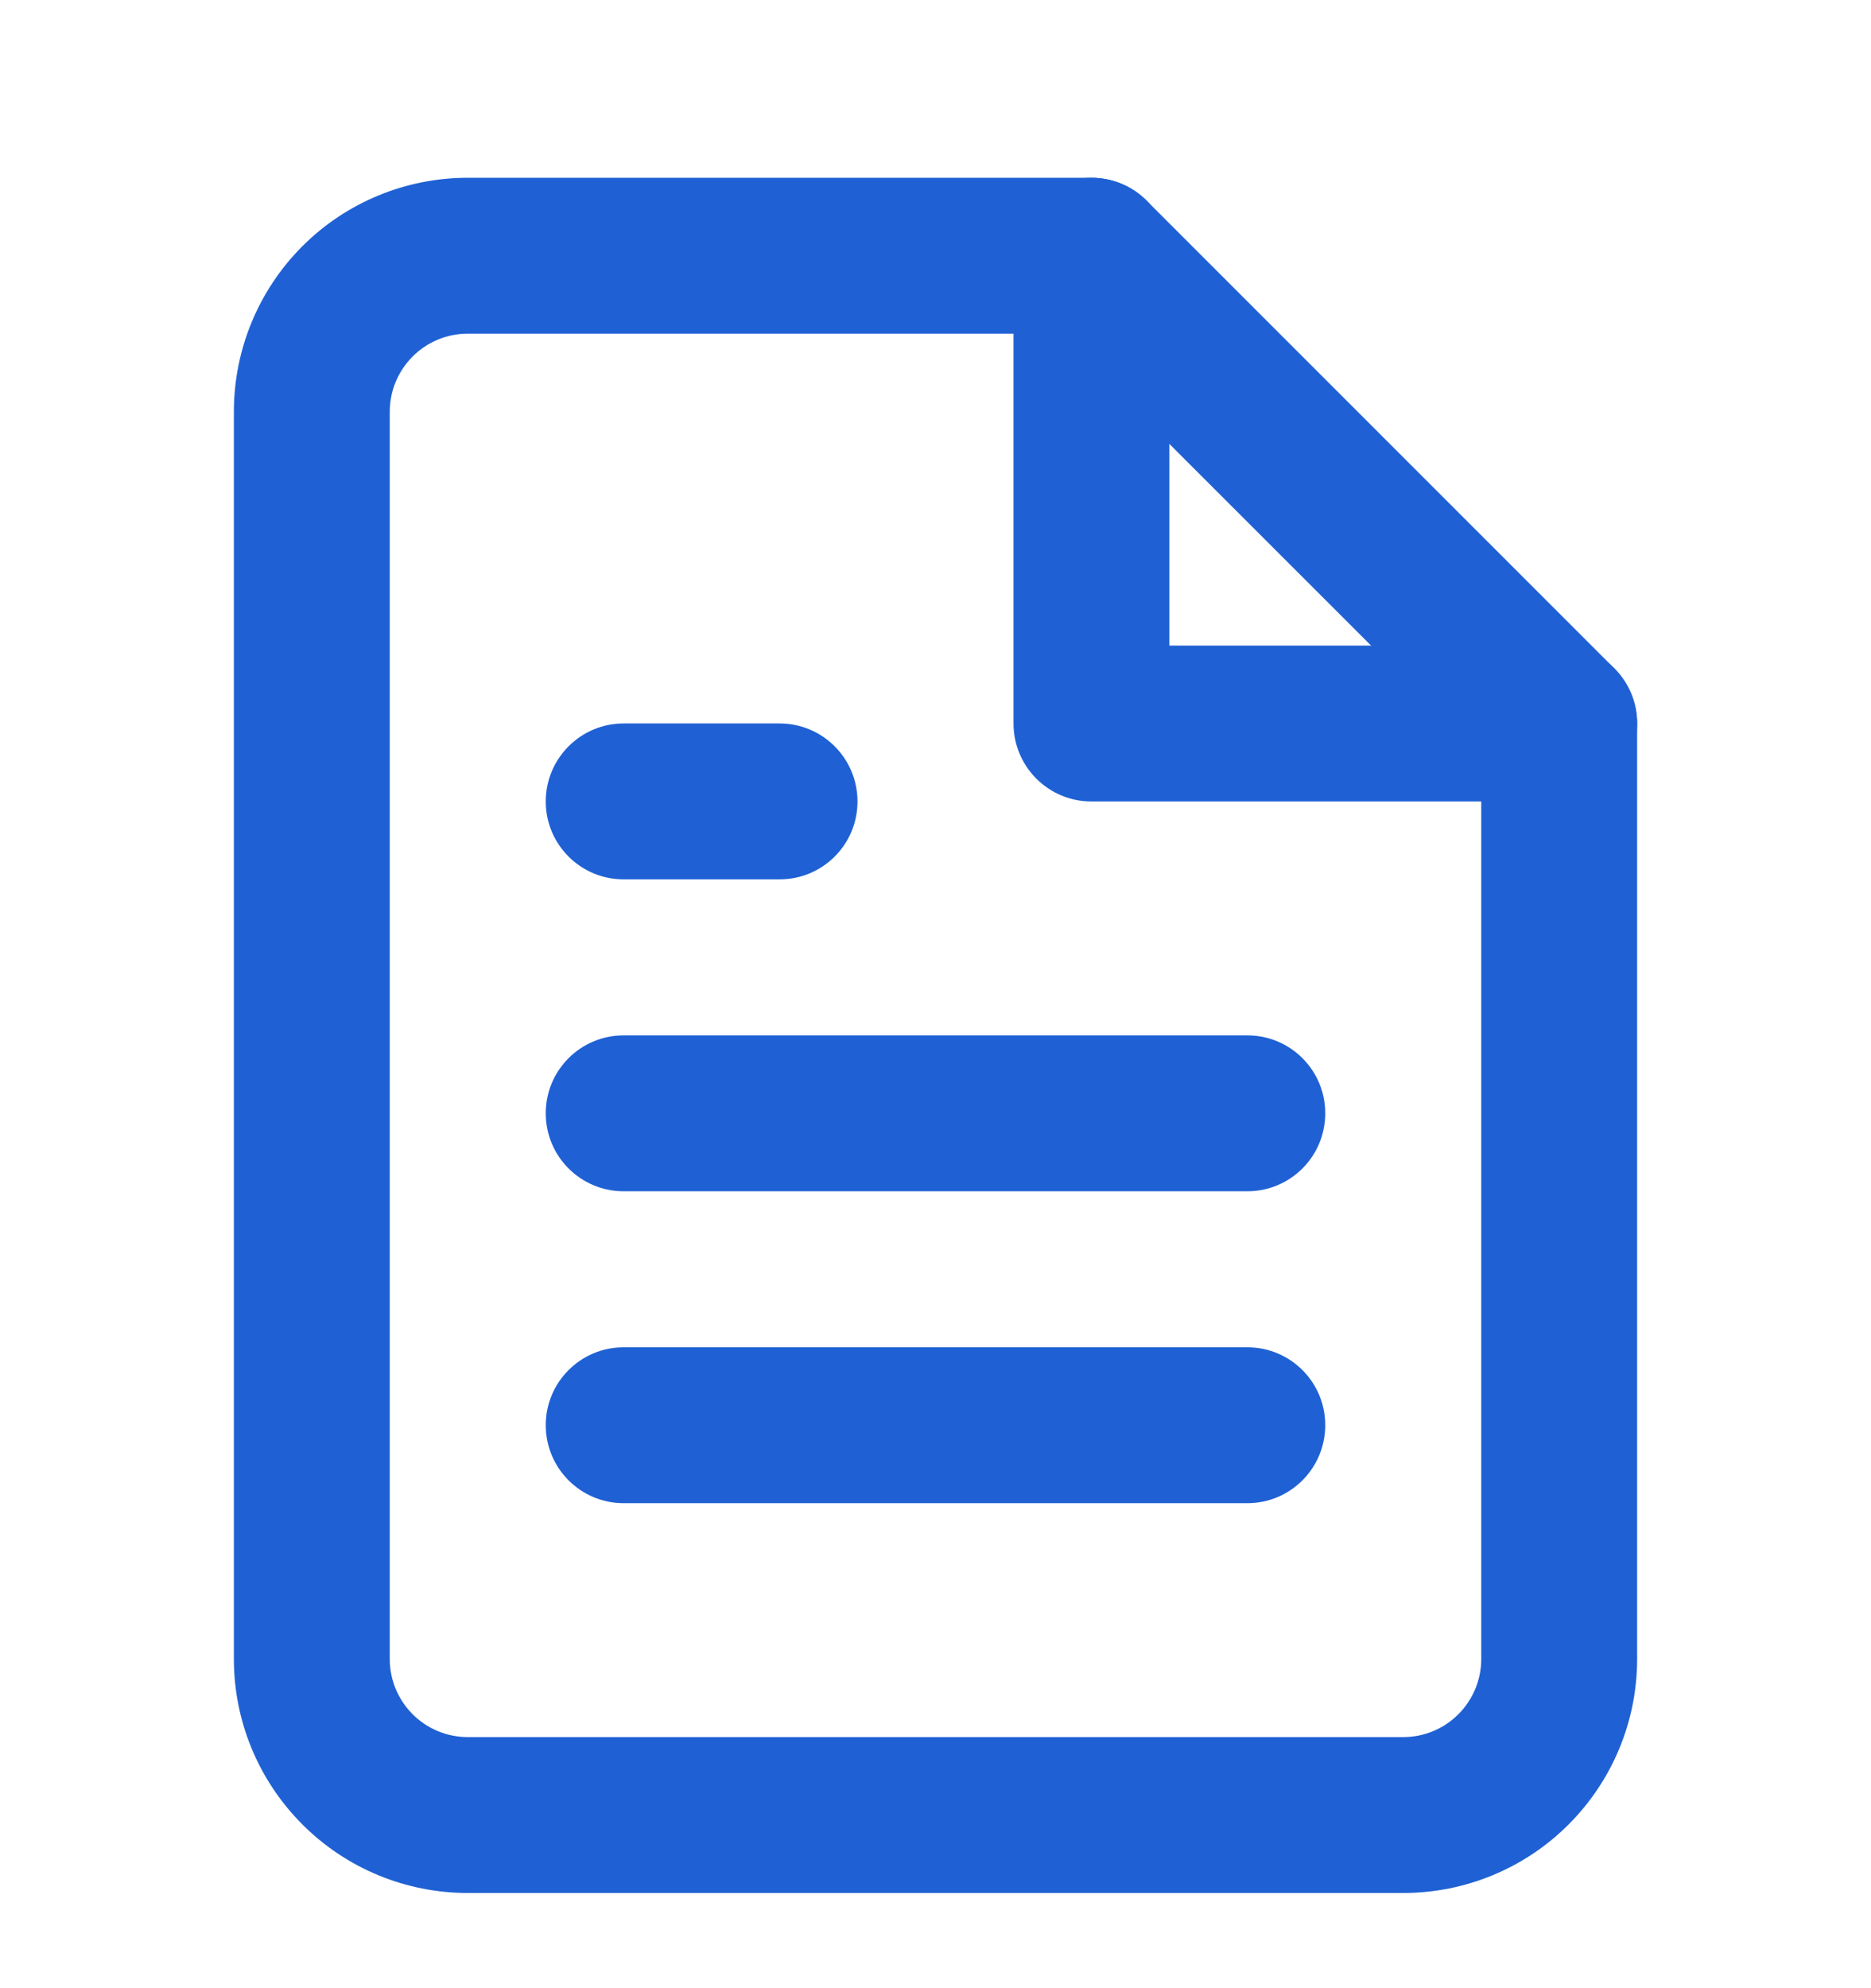 <svg width="16" height="17" viewBox="0 0 16 17" fill="none" xmlns="http://www.w3.org/2000/svg">
<path fill-rule="evenodd" clip-rule="evenodd" d="M2.586 2.105C2.961 1.73 3.47 1.52 4 1.52H9.333C9.51 1.52 9.68 1.59 9.805 1.715L13.805 5.715C13.93 5.84 14 6.009 14 6.186V14.186C14 14.717 13.789 15.225 13.414 15.6C13.039 15.976 12.53 16.186 12 16.186H4C3.47 16.186 2.961 15.976 2.586 15.6C2.211 15.225 2 14.717 2 14.186V3.52C2 2.989 2.211 2.48 2.586 2.105ZM4 2.853C3.823 2.853 3.654 2.923 3.529 3.048C3.404 3.173 3.333 3.343 3.333 3.52V14.186C3.333 14.363 3.404 14.533 3.529 14.658C3.654 14.783 3.823 14.853 4 14.853H12C12.177 14.853 12.346 14.783 12.471 14.658C12.596 14.533 12.667 14.363 12.667 14.186V6.462L9.057 2.853H4Z" fill="#1F61D4"/>
<path fill-rule="evenodd" clip-rule="evenodd" d="M9.333 1.52C9.702 1.52 10 1.818 10 2.186V5.52H13.333C13.702 5.52 14 5.818 14 6.186C14 6.554 13.702 6.853 13.333 6.853H9.333C8.965 6.853 8.667 6.554 8.667 6.186V2.186C8.667 1.818 8.965 1.52 9.333 1.52Z" fill="#1F61D4"/>
<path fill-rule="evenodd" clip-rule="evenodd" d="M4.667 9.519C4.667 9.151 4.965 8.853 5.333 8.853H10.667C11.035 8.853 11.333 9.151 11.333 9.519C11.333 9.888 11.035 10.186 10.667 10.186H5.333C4.965 10.186 4.667 9.888 4.667 9.519Z" fill="#1F61D4"/>
<path fill-rule="evenodd" clip-rule="evenodd" d="M4.667 12.186C4.667 11.818 4.965 11.52 5.333 11.52H10.667C11.035 11.52 11.333 11.818 11.333 12.186C11.333 12.554 11.035 12.853 10.667 12.853H5.333C4.965 12.853 4.667 12.554 4.667 12.186Z" fill="#1F61D4"/>
<path fill-rule="evenodd" clip-rule="evenodd" d="M4.667 6.853C4.667 6.485 4.965 6.186 5.333 6.186H6.667C7.035 6.186 7.333 6.485 7.333 6.853C7.333 7.221 7.035 7.519 6.667 7.519H5.333C4.965 7.519 4.667 7.221 4.667 6.853Z" fill="#1F61D4"/>
</svg>
